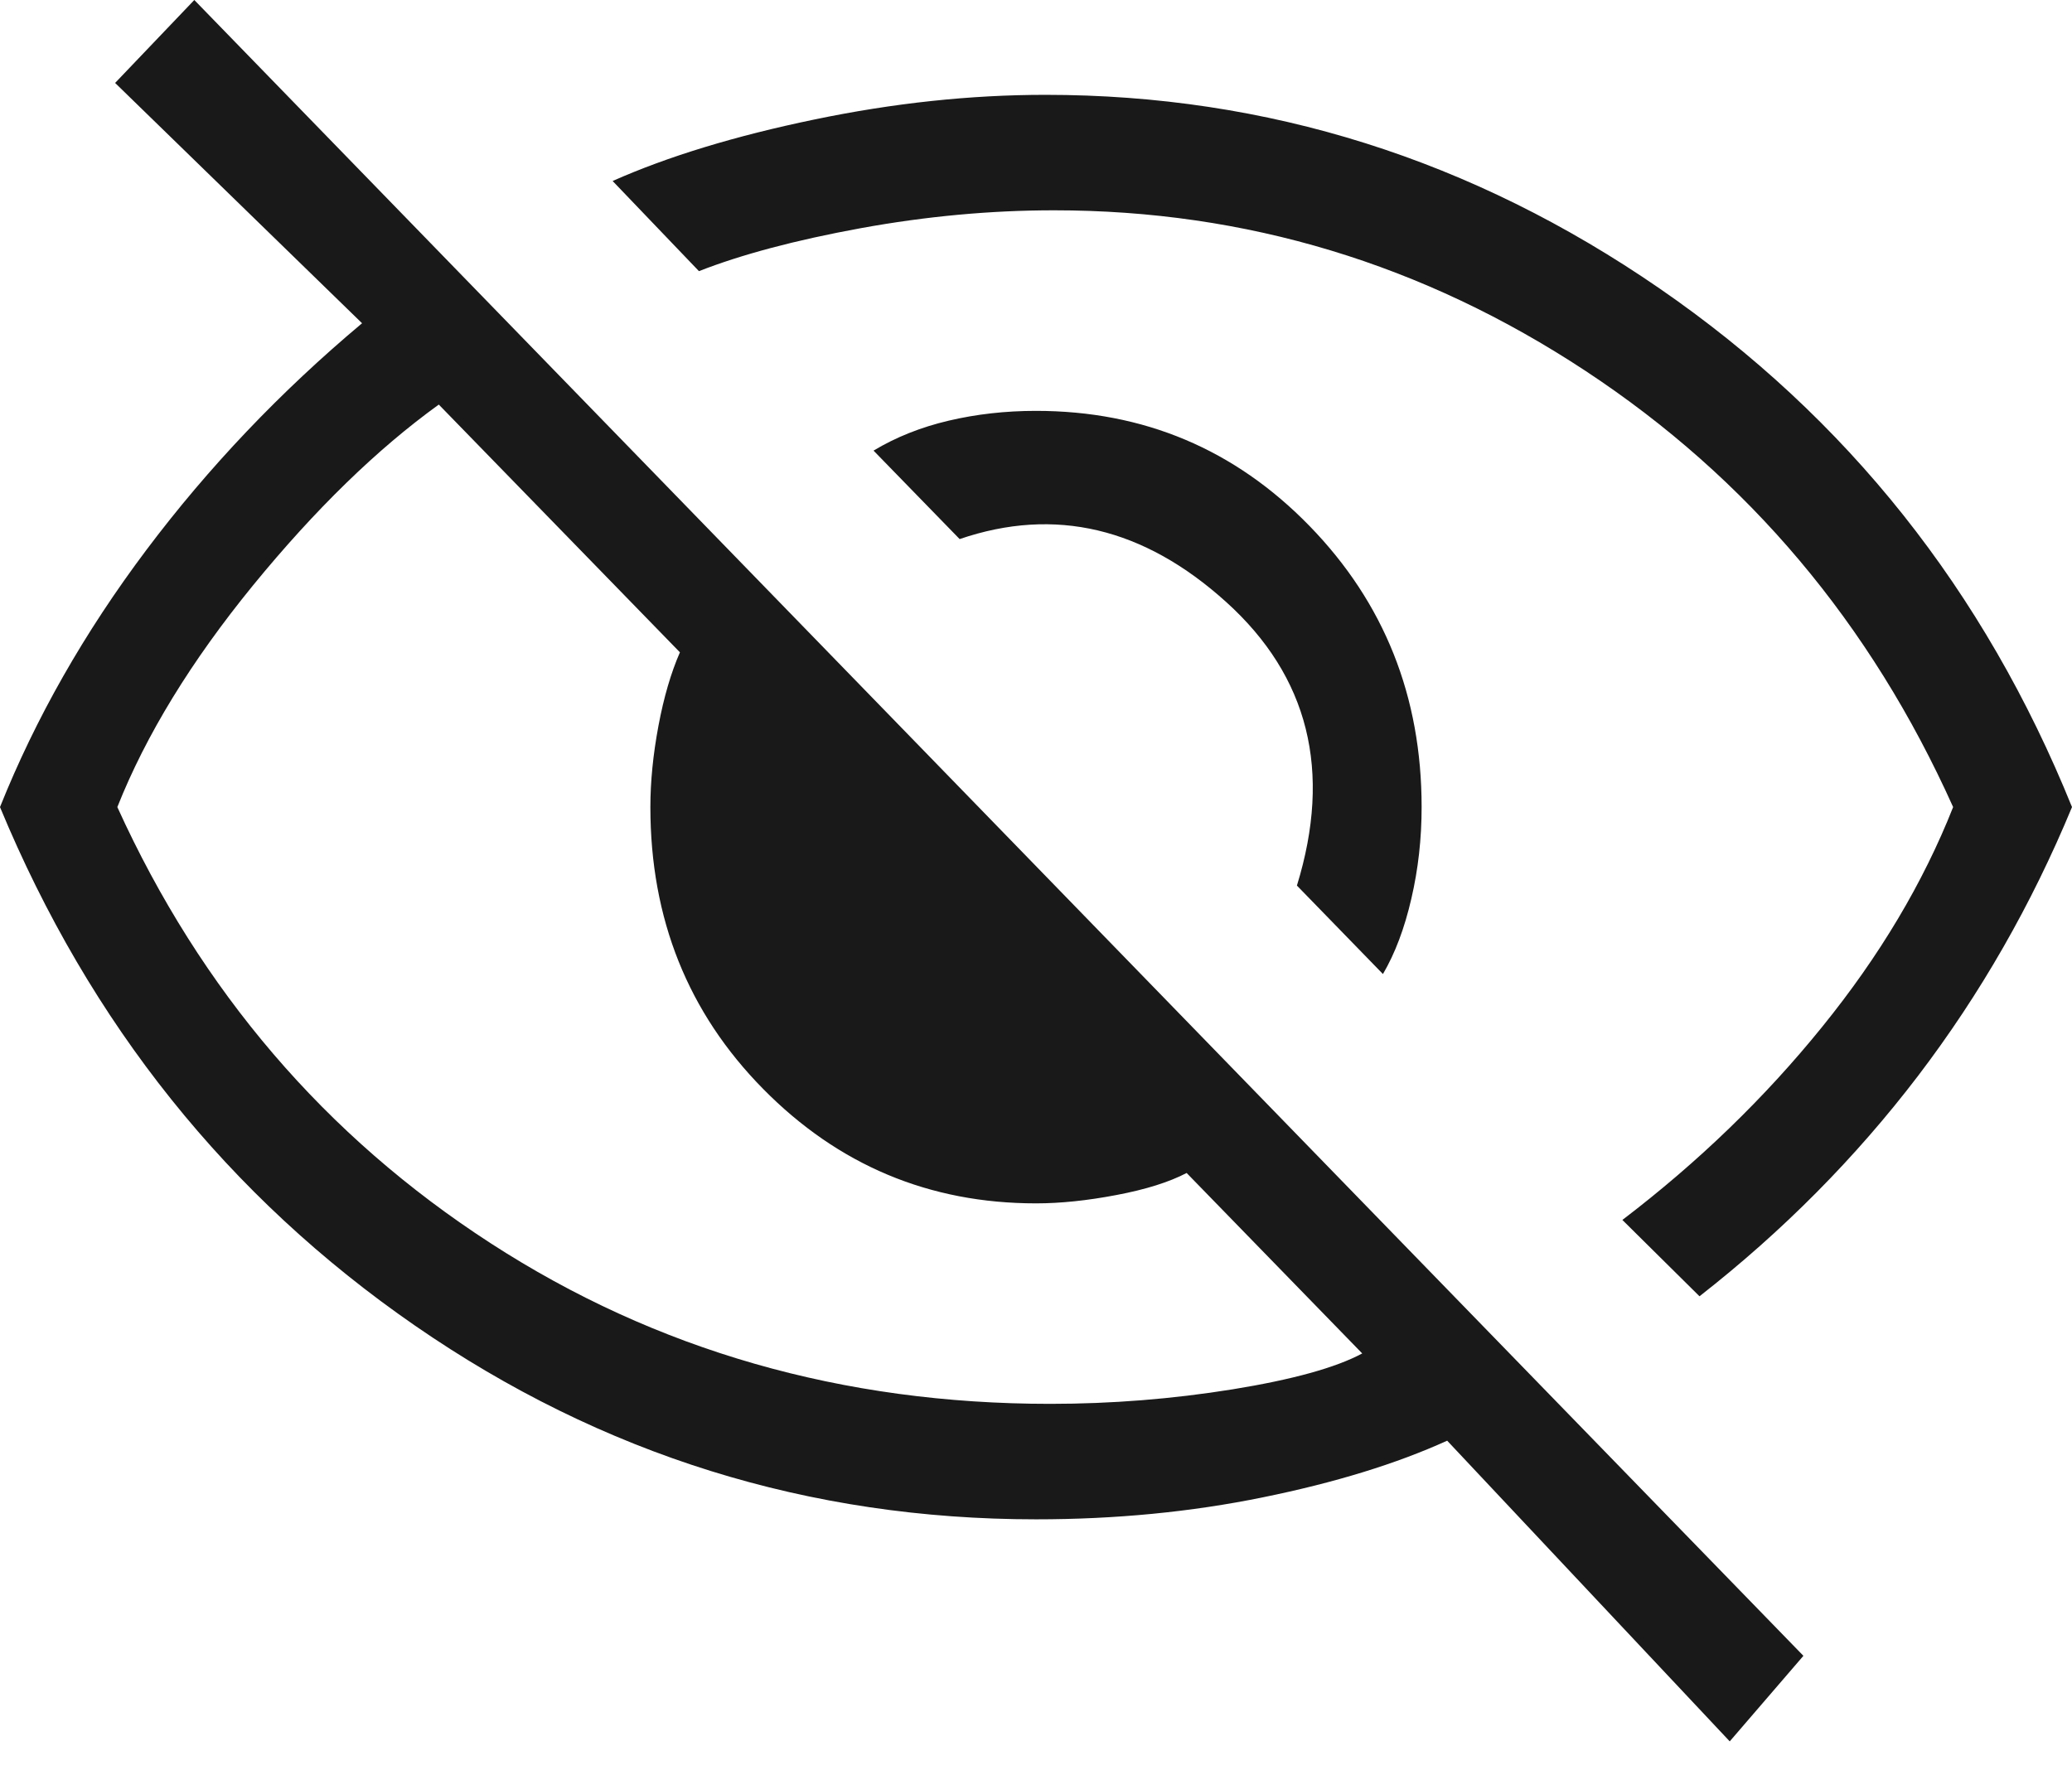 <svg xmlns="http://www.w3.org/2000/svg" width="27" height="23" viewBox="0 0 27 23" fill="none">
<path d="M18.021 12.695L16.9 11.542C17.36 10.049 17.053 8.817 15.979 7.847C14.905 6.876 13.747 6.602 12.505 7.026L11.383 5.873C11.674 5.698 12 5.568 12.361 5.483C12.722 5.398 13.101 5.355 13.5 5.355C14.903 5.355 16.091 5.855 17.065 6.856C18.038 7.856 18.525 9.078 18.525 10.519C18.525 10.929 18.481 11.327 18.391 11.713C18.302 12.099 18.179 12.426 18.021 12.695ZM22.146 16.895L21.141 15.9C22.129 15.147 22.996 14.309 23.744 13.384C24.492 12.461 25.061 11.506 25.451 10.519C24.376 8.125 22.78 6.231 20.662 4.835C18.544 3.439 16.236 2.741 13.736 2.741C12.907 2.741 12.067 2.819 11.216 2.974C10.364 3.13 9.662 3.317 9.108 3.534L7.983 2.359C8.703 2.039 9.579 1.772 10.61 1.558C11.642 1.343 12.646 1.236 13.624 1.236C16.518 1.236 19.185 2.078 21.626 3.76C24.067 5.442 25.858 7.695 27 10.519C26.474 11.789 25.805 12.957 24.994 14.022C24.182 15.087 23.233 16.045 22.146 16.895ZM22.54 22.696L18.858 18.777C18.196 19.078 17.396 19.324 16.458 19.515C15.52 19.707 14.534 19.802 13.5 19.802C10.542 19.802 7.845 18.961 5.41 17.279C2.975 15.597 1.171 13.343 0 10.519C0.463 9.362 1.099 8.244 1.908 7.167C2.717 6.09 3.654 5.105 4.718 4.213L1.5 1.081L2.532 0L23.5 21.581L22.54 22.696ZM5.718 5.273C4.914 5.853 4.108 6.638 3.299 7.627C2.491 8.617 1.901 9.581 1.529 10.519C2.617 12.913 4.239 14.808 6.394 16.204C8.549 17.6 10.979 18.297 13.684 18.297C14.484 18.297 15.276 18.234 16.06 18.108C16.843 17.981 17.407 17.825 17.751 17.64L15.463 15.288C15.235 15.407 14.93 15.503 14.549 15.575C14.167 15.648 13.818 15.684 13.5 15.684C12.11 15.684 10.925 15.187 9.945 14.193C8.965 13.199 8.475 11.975 8.475 10.519C8.475 10.188 8.51 9.835 8.58 9.461C8.65 9.087 8.744 8.767 8.86 8.502L5.718 5.273Z" fill="#19191A"/>
</svg>